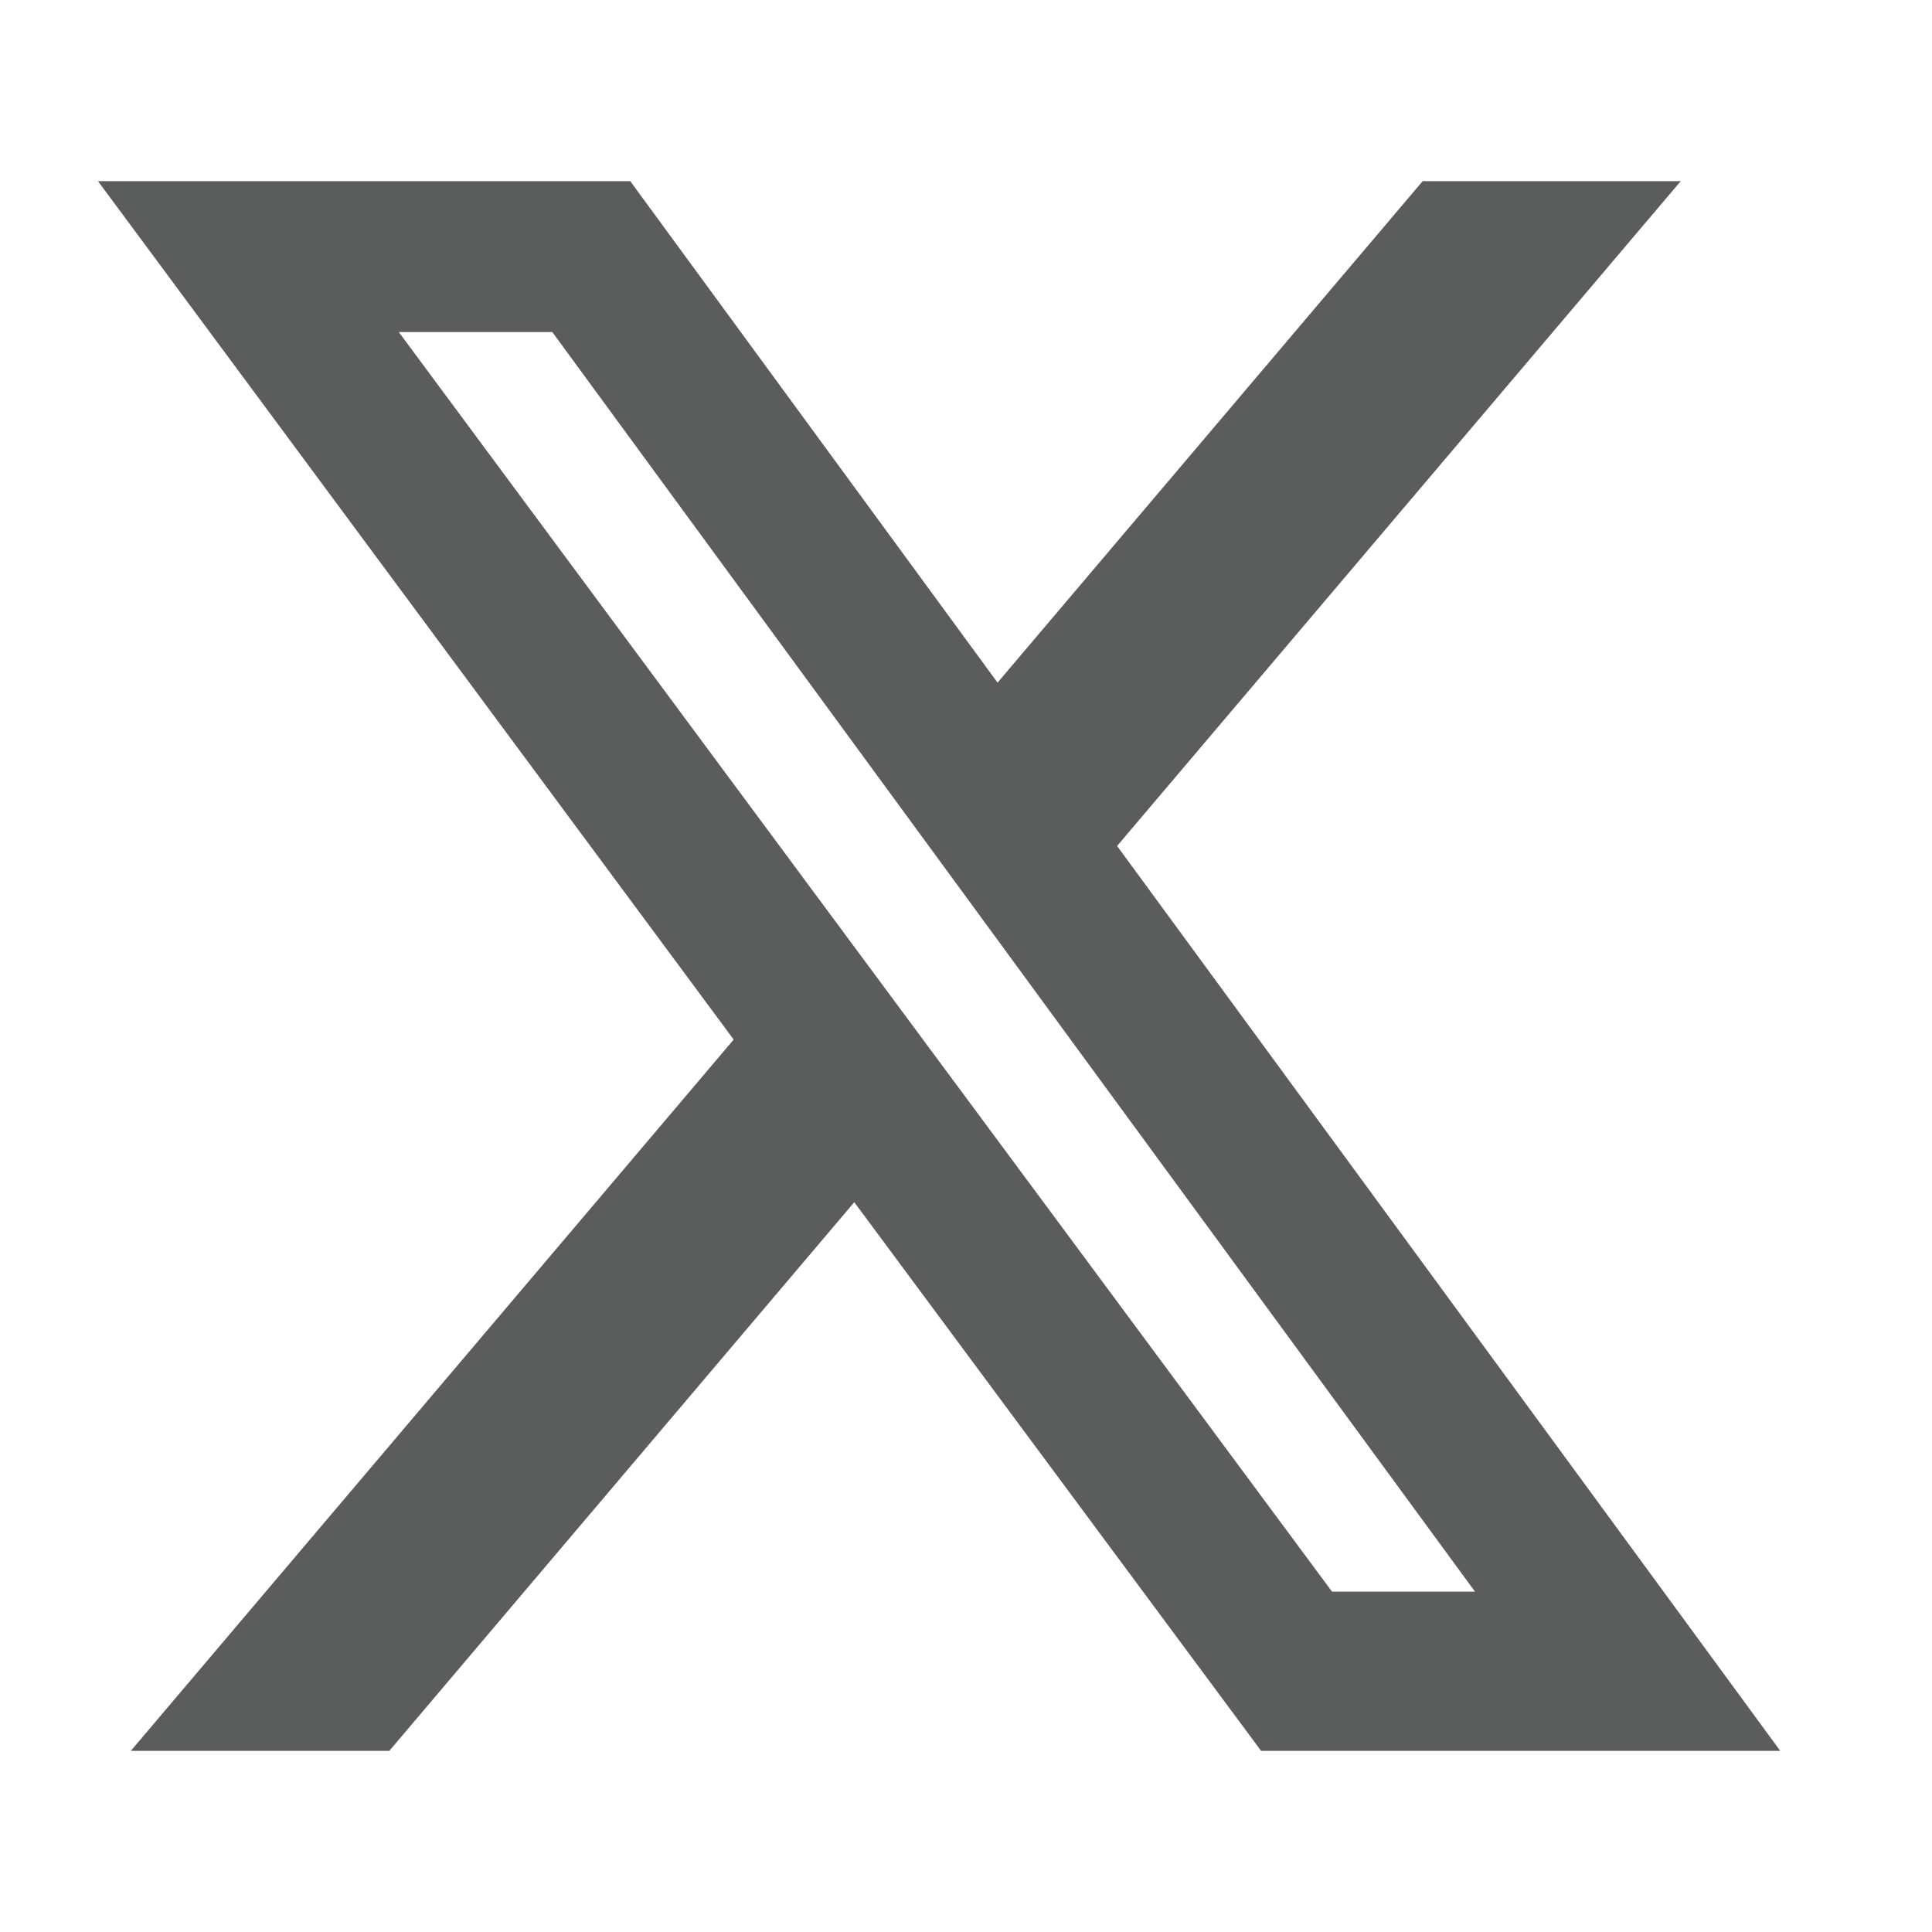 <svg width="24" height="24" viewBox="0 0 24 24" fill="none" xmlns="http://www.w3.org/2000/svg">
<path d="M17.673 2.25H20.879L13.877 10.509L22.115 21.75H15.666L10.612 14.934L4.836 21.75H1.625L9.114 12.914L1.217 2.25H7.829L12.392 8.48L17.673 2.25ZM16.547 19.772H18.323L6.861 4.125H4.954L16.547 19.772Z" fill="#5B5C5C"/>
</svg>

